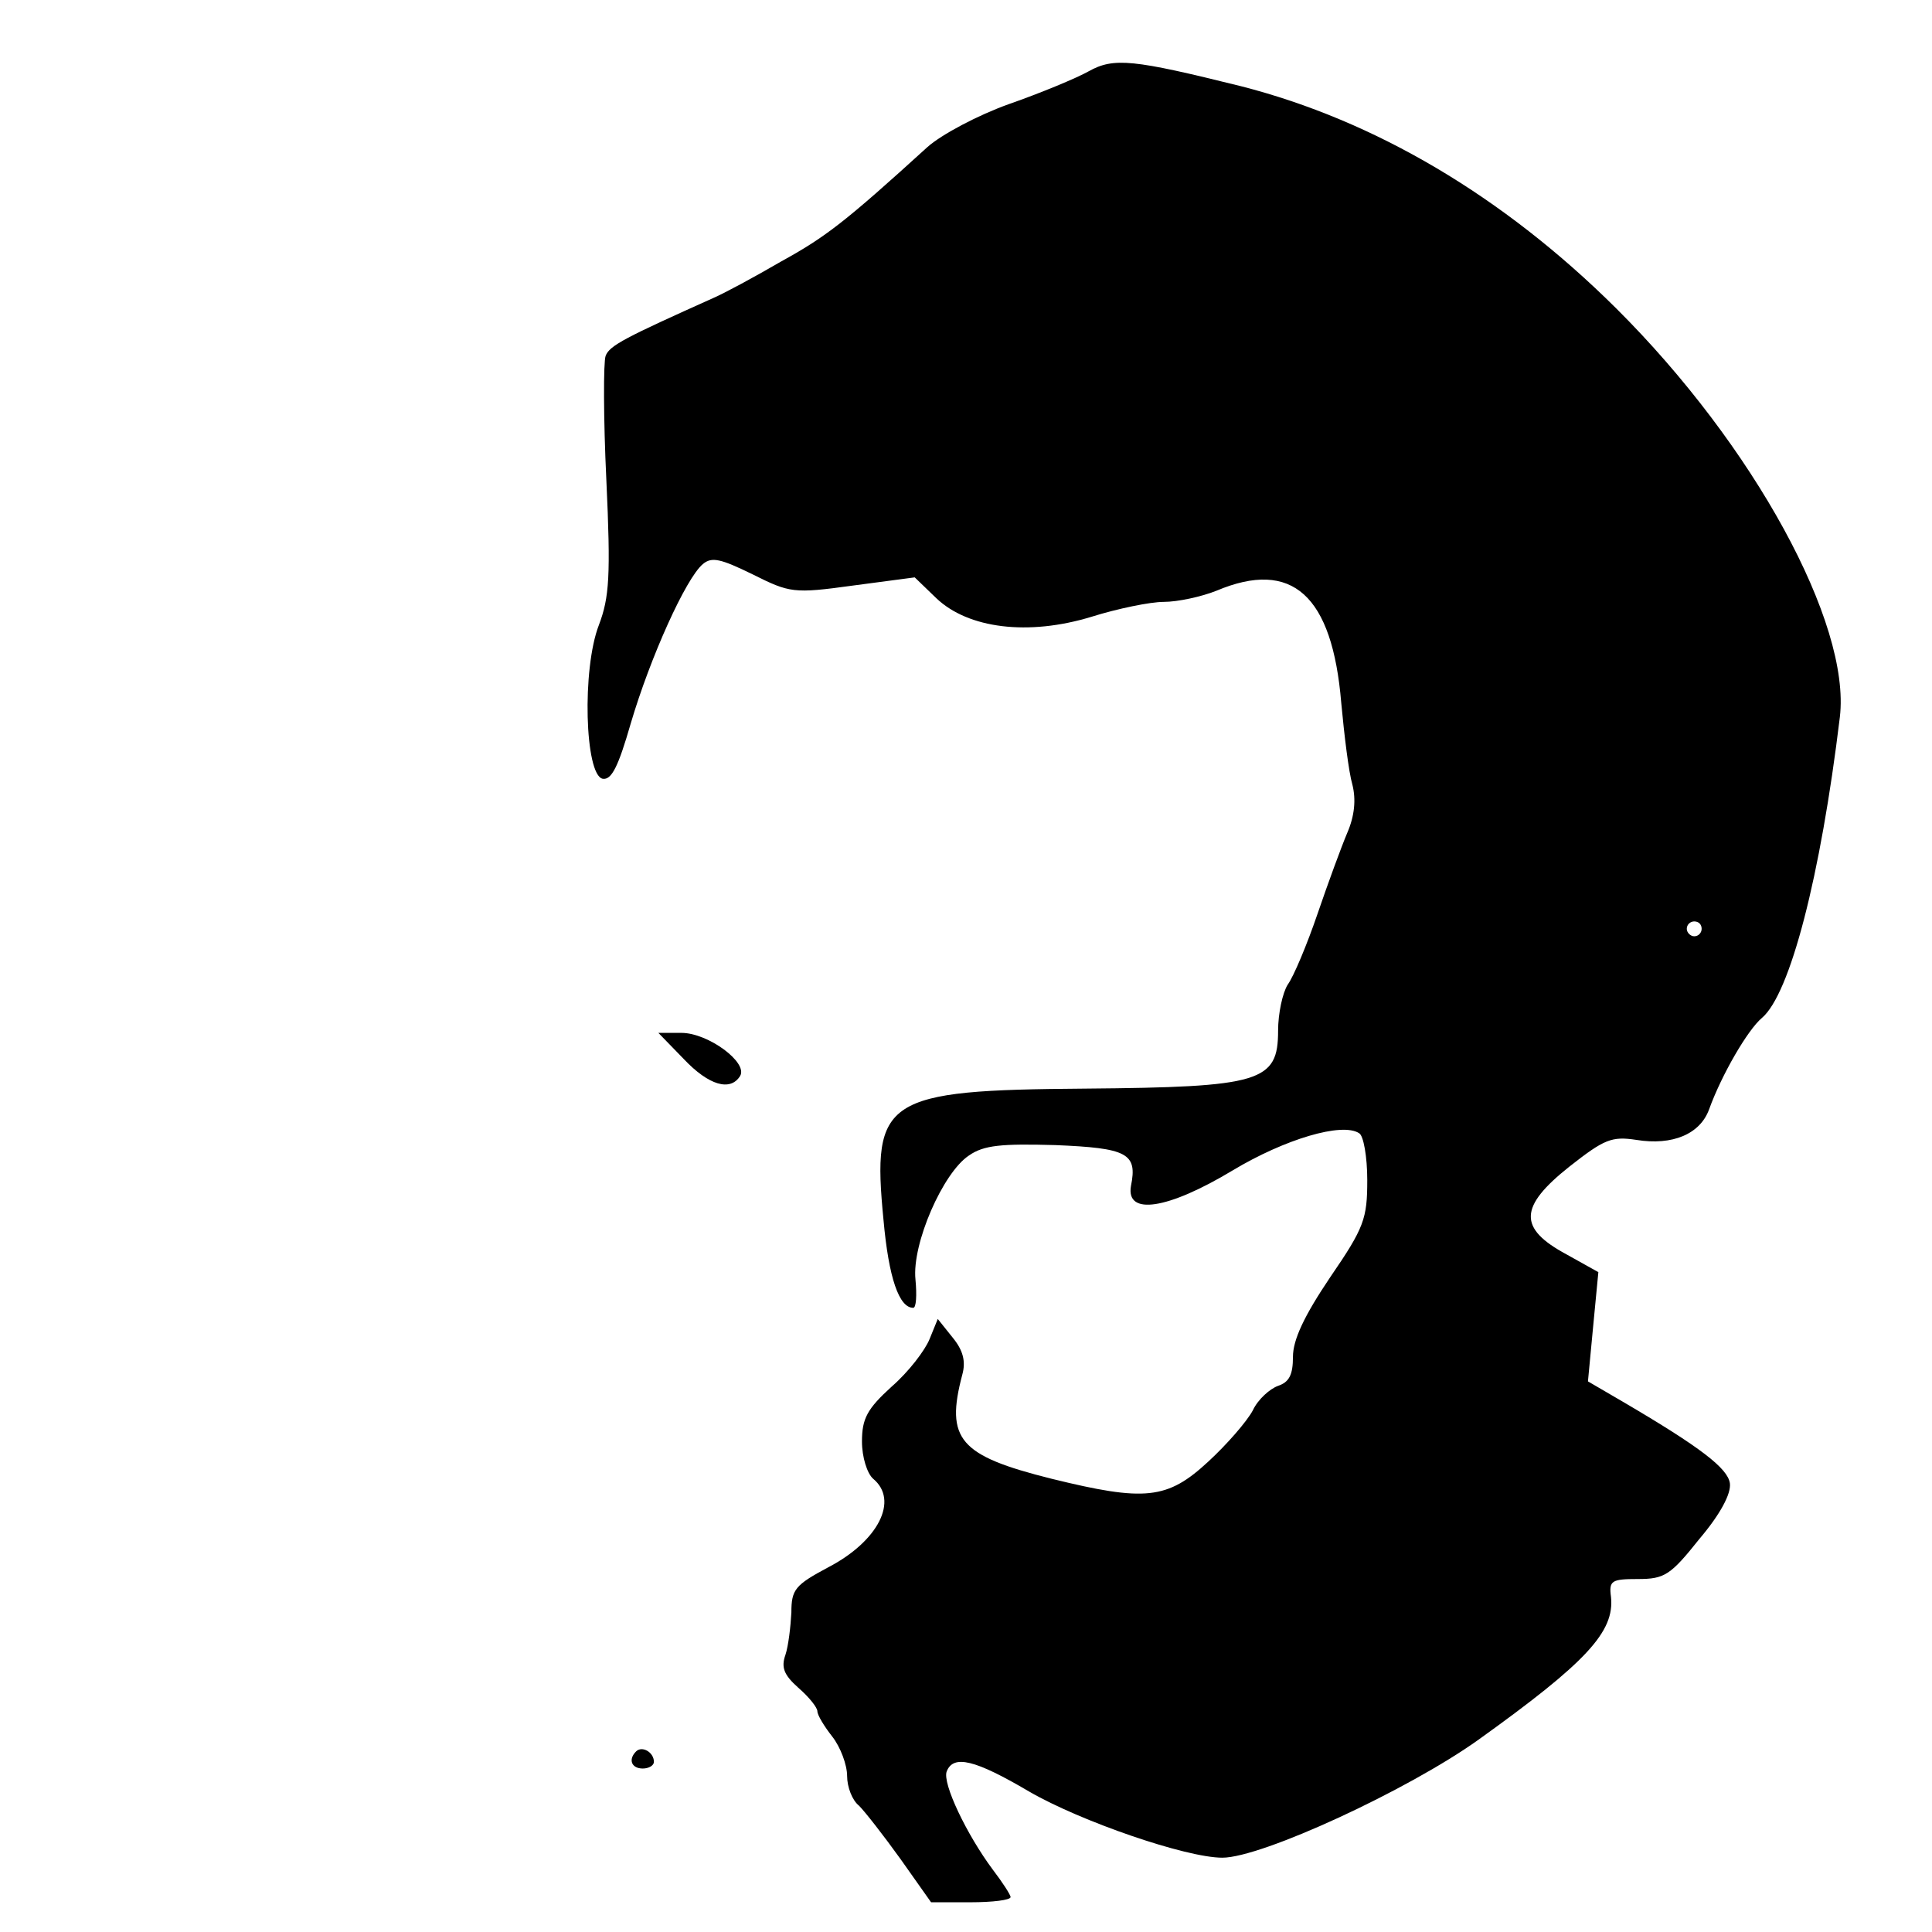 <?xml version="1.0" standalone="no"?>
<!DOCTYPE svg PUBLIC "-//W3C//DTD SVG 20010904//EN"
 "http://www.w3.org/TR/2001/REC-SVG-20010904/DTD/svg10.dtd">
<svg version="1.0" xmlns="http://www.w3.org/2000/svg"
 width="260pt" height="260pt" viewBox="0 0 260 260"
 preserveAspectRatio="xMidYMid meet">
<g transform="translate(0,260) scale(0.1,-0.1)"
fill="#000000" stroke="none">
<path d="M1465 2504 c-16 -9 -64 -29 -107 -44 -42 -15 -91 -41 -110 -58 -111
-101 -137 -121 -197 -154 -36 -21 -77 -43 -91 -49 -118 -53 -140 -64 -145 -78
-3 -8 -3 -84 1 -167 6 -129 4 -158 -10 -195 -23 -59 -19 -202 5 -207 12 -2 21
16 38 75 26 88 74 195 97 214 12 10 24 7 67 -14 50 -25 55 -26 135 -15 l83 11
29 -28 c43 -41 124 -51 209 -25 35 11 79 20 97 20 19 0 51 7 71 15 102 43 156
-6 168 -151 4 -43 10 -93 15 -110 5 -20 3 -42 -7 -65 -8 -19 -26 -68 -40 -109
-14 -41 -32 -84 -40 -95 -7 -11 -13 -39 -13 -62 0 -69 -23 -76 -260 -78 -270
-2 -287 -13 -271 -177 7 -78 21 -118 40 -118 4 0 5 17 3 38 -5 48 37 144 72
167 20 14 44 16 116 14 97 -4 111 -11 102 -55 -7 -40 49 -32 137 21 70 42 147
65 170 50 6 -3 11 -32 11 -63 0 -52 -4 -64 -50 -131 -35 -52 -50 -84 -50 -107
0 -24 -5 -34 -20 -39 -11 -4 -27 -18 -34 -33 -8 -15 -35 -46 -60 -69 -55 -51
-85 -54 -211 -23 -124 31 -143 53 -120 140 5 18 1 33 -13 50 l-20 25 -11 -27
c-6 -15 -28 -44 -51 -64 -33 -30 -40 -43 -40 -74 0 -21 7 -43 15 -50 35 -29 7
-84 -60 -119 -45 -24 -50 -30 -50 -61 -1 -19 -4 -45 -8 -57 -6 -17 -2 -27 17
-44 15 -13 26 -27 26 -32 0 -5 9 -20 20 -34 11 -14 20 -38 20 -53 0 -15 7 -33
16 -40 8 -8 33 -40 56 -72 l41 -58 53 0 c30 0 54 3 54 7 0 3 -11 20 -24 37
-35 47 -68 116 -62 132 9 23 38 16 111 -27 69 -40 211 -89 260 -89 53 0 250
91 345 159 145 104 183 145 178 192 -3 22 1 24 36 24 36 0 44 5 83 54 28 33
43 61 41 75 -3 20 -39 48 -143 109 l-48 28 7 74 7 73 -43 24 c-65 35 -64 64 4
118 47 37 57 41 90 36 49 -8 86 8 98 41 17 47 52 107 71 123 38 32 79 190 105
405 15 126 -116 366 -301 550 -152 151 -325 253 -505 299 -145 36 -171 39
-205 20z m825 -1154 c0 -5 -4 -10 -10 -10 -5 0 -10 5 -10 10 0 6 5 10 10 10 6
0 10 -4 10 -10z"/>
<path d="M920 1175 c34 -36 63 -44 76 -23 11 18 -43 58 -79 58 l-31 0 34 -35z"/>
<path d="M856 243 c-11 -11 -6 -23 9 -23 8 0 15 4 15 9 0 13 -16 22 -24 14z"/>
</g>
</svg>
